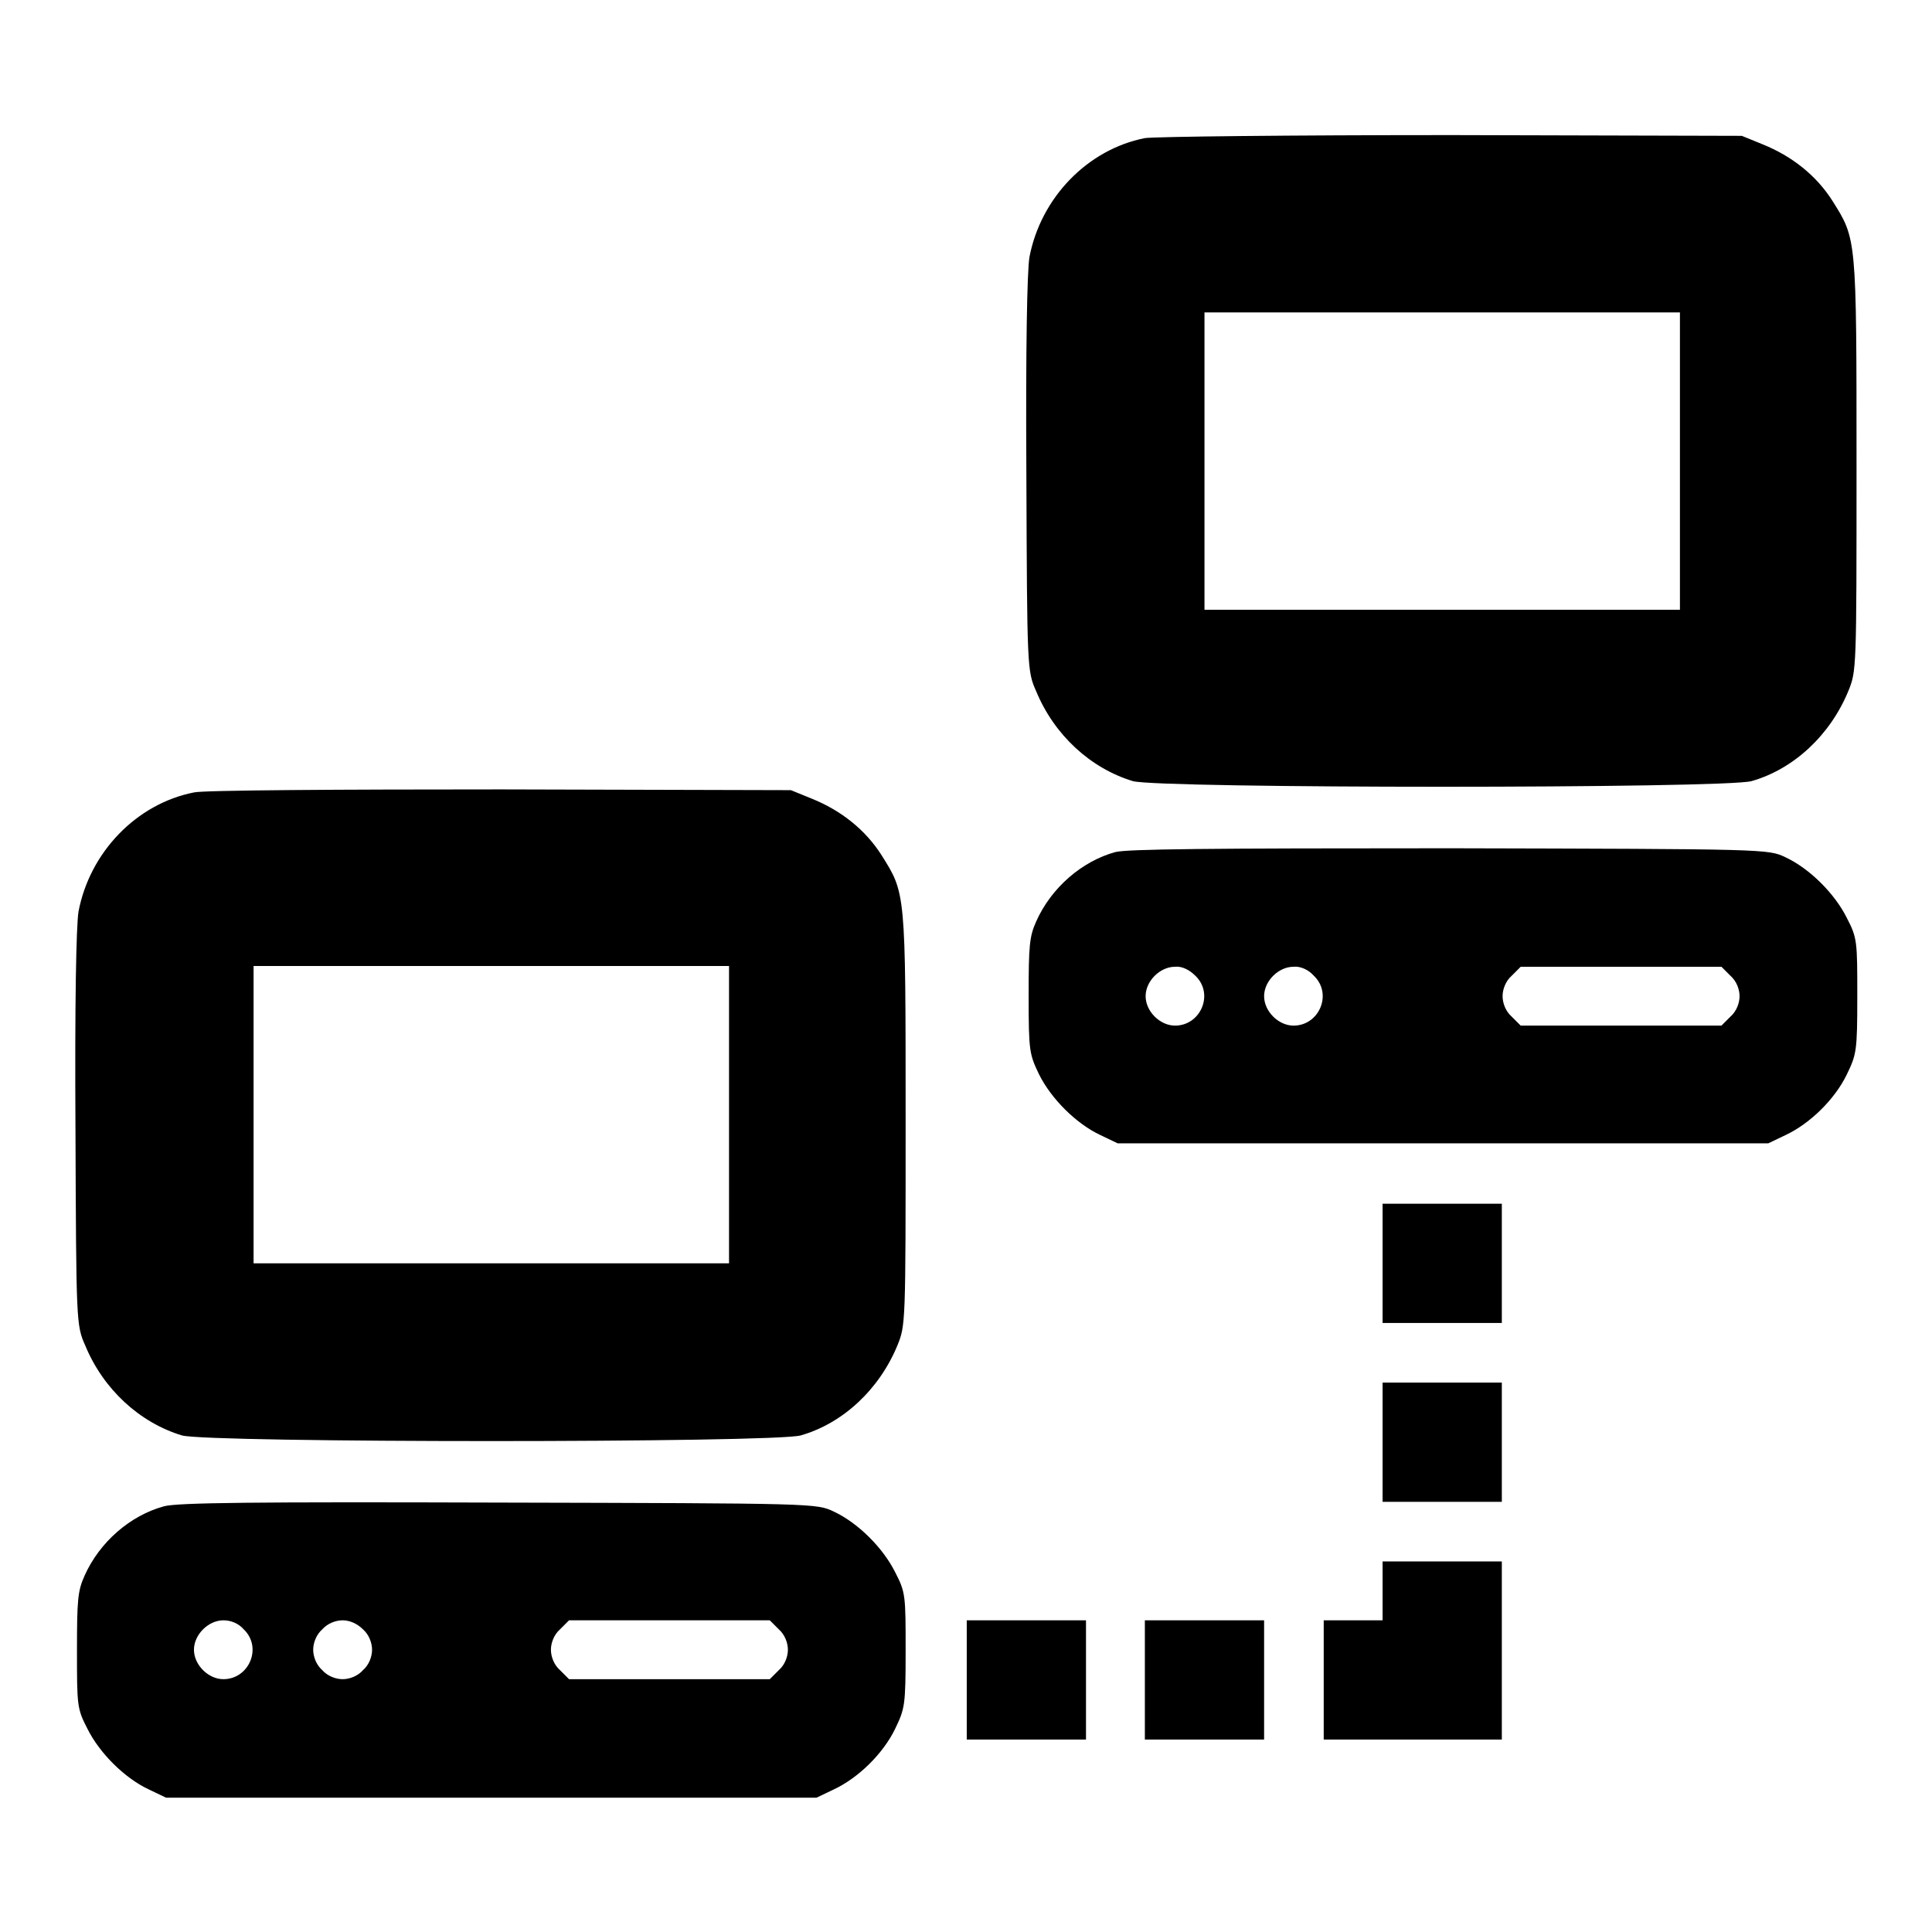 <?xml version="1.0" encoding="utf-8"?>
<!-- Svg Vector Icons : http://www.onlinewebfonts.com/icon -->
<!DOCTYPE svg PUBLIC "-//W3C//DTD SVG 1.1//EN" "http://www.w3.org/Graphics/SVG/1.1/DTD/svg11.dtd">
<svg version="1.1" xmlns="http://www.w3.org/2000/svg" xmlns:xlink="http://www.w3.org/1999/xlink" x="0px" y="0px" viewBox="0 0 256 256" enable-background="new 0 0 256 256" xml:space="preserve">
<g><g><g><path fill="#000000" d="M151.7,18.3c-7.6,1.5-13.8,7.9-15.3,15.8c-0.3,1.9-0.5,12-0.4,28.8c0.1,25.7,0.1,26,1.3,28.7c2.4,5.8,7.2,10.2,12.8,11.9c3.5,1,78.5,1,82,0c5.6-1.6,10.4-6.1,12.8-11.9c1.1-2.7,1.1-2.8,1.1-30c0-30.3,0-29.9-3.2-35c-2.1-3.3-5.3-5.9-9.3-7.5l-2.7-1.1l-38.4-0.1C171.2,17.9,153,18.1,151.7,18.3z M222.6,61.1v19.7h-31.5h-31.5V61.1V41.4h31.5h31.5V61.1z"/><path fill="#000000" d="M25.7,105c-7.6,1.5-13.8,7.9-15.3,15.8c-0.3,1.9-0.5,12-0.4,28.8c0.1,25.7,0.1,26,1.3,28.7c2.4,5.8,7.2,10.2,12.8,11.9c3.5,1,78.5,1,82,0c5.6-1.6,10.4-6.1,12.8-11.9c1.1-2.7,1.1-2.8,1.1-30c0-30.3,0-29.9-3.2-35c-2.1-3.3-5.3-5.9-9.3-7.5l-2.7-1.1l-38.4-0.1C45.2,104.6,26.9,104.7,25.7,105z M96.6,147.7v19.7H65.1H33.6v-19.7V128h31.5h31.5V147.7L96.6,147.7z"/><path fill="#000000" d="M147.8,112.9c-4.4,1.2-8.5,4.7-10.5,9.2c-0.9,2-1,3.2-1,9.9c0,7.3,0.1,7.7,1.4,10.4c1.6,3.2,4.9,6.5,8.1,8l2.3,1.1h43.1h43.1l2.3-1.1c3.2-1.5,6.5-4.7,8.1-8c1.3-2.7,1.4-3.1,1.4-10.4c0-7.3,0-7.7-1.4-10.4c-1.6-3.2-4.9-6.5-8.1-8c-2.3-1.1-2.4-1.1-44.4-1.2C159.8,112.4,149.5,112.5,147.8,112.9z M158.4,129.3c2.5,2.4,0.7,6.6-2.7,6.6c-2,0-3.9-1.9-3.9-3.9s1.9-3.9,3.9-3.9C156.6,128,157.6,128.5,158.4,129.3z M174.1,129.3c2.5,2.4,0.7,6.6-2.7,6.6c-2,0-3.9-1.9-3.9-3.9s1.9-3.9,3.9-3.9C172.3,128,173.4,128.5,174.1,129.3z M229.3,129.3c0.8,0.7,1.2,1.8,1.2,2.7s-0.4,2-1.2,2.7l-1.2,1.2h-13.3h-13.3l-1.2-1.2c-0.8-0.7-1.2-1.8-1.2-2.7c0-0.9,0.4-2,1.2-2.7l1.2-1.2h13.3h13.3L229.3,129.3z"/><path fill="#000000" d="M183.2,167.4v7.9h7.9h7.9v-7.9v-7.9h-7.9h-7.9V167.4z"/><path fill="#000000" d="M183.2,191.1v7.9h7.9h7.9v-7.9v-7.9h-7.9h-7.9V191.1z"/><path fill="#000000" d="M21.7,199.6c-4.4,1.2-8.5,4.7-10.5,9.2c-0.9,2-1,3.2-1,9.9c0,7.3,0,7.7,1.4,10.4c1.6,3.2,4.9,6.5,8.1,8l2.3,1.1h43.1h43.1l2.3-1.1c3.2-1.5,6.5-4.7,8.1-8c1.3-2.7,1.4-3.1,1.4-10.4c0-7.3,0-7.7-1.4-10.4c-1.6-3.2-4.9-6.5-8.1-8c-2.3-1.1-2.4-1.1-44.4-1.2C33.8,199,23.4,199.1,21.7,199.6z M32.3,215.9c2.5,2.4,0.7,6.6-2.7,6.6c-2,0-3.9-1.9-3.9-3.9s1.9-3.9,3.9-3.9C30.6,214.7,31.6,215.1,32.3,215.9z M48.1,215.9c0.8,0.7,1.2,1.8,1.2,2.7s-0.4,2-1.2,2.7c-0.7,0.8-1.8,1.2-2.7,1.2c-0.9,0-2-0.4-2.7-1.2c-0.8-0.7-1.2-1.8-1.2-2.7s0.4-2,1.2-2.7c0.7-0.8,1.8-1.2,2.7-1.2C46.3,214.7,47.3,215.1,48.1,215.9z M103.2,215.9c0.8,0.7,1.2,1.8,1.2,2.7s-0.4,2-1.2,2.7l-1.2,1.2H88.7H75.4l-1.2-1.2c-0.8-0.7-1.2-1.8-1.2-2.7s0.4-2,1.2-2.7l1.2-1.2h13.3H102L103.2,215.9z"/><path fill="#000000" d="M183.2,210.8v3.9h-3.9h-3.9v7.9v7.9h11.8H199v-11.8v-11.8h-7.9h-7.9V210.8z"/><path fill="#000000" d="M128.1,222.6v7.9h7.9h7.9v-7.9v-7.9H136h-7.9V222.6z"/><path fill="#000000" d="M151.7,222.6v7.9h7.9h7.9v-7.9v-7.9h-7.9h-7.9V222.6z"/></g></g></g>
</svg>